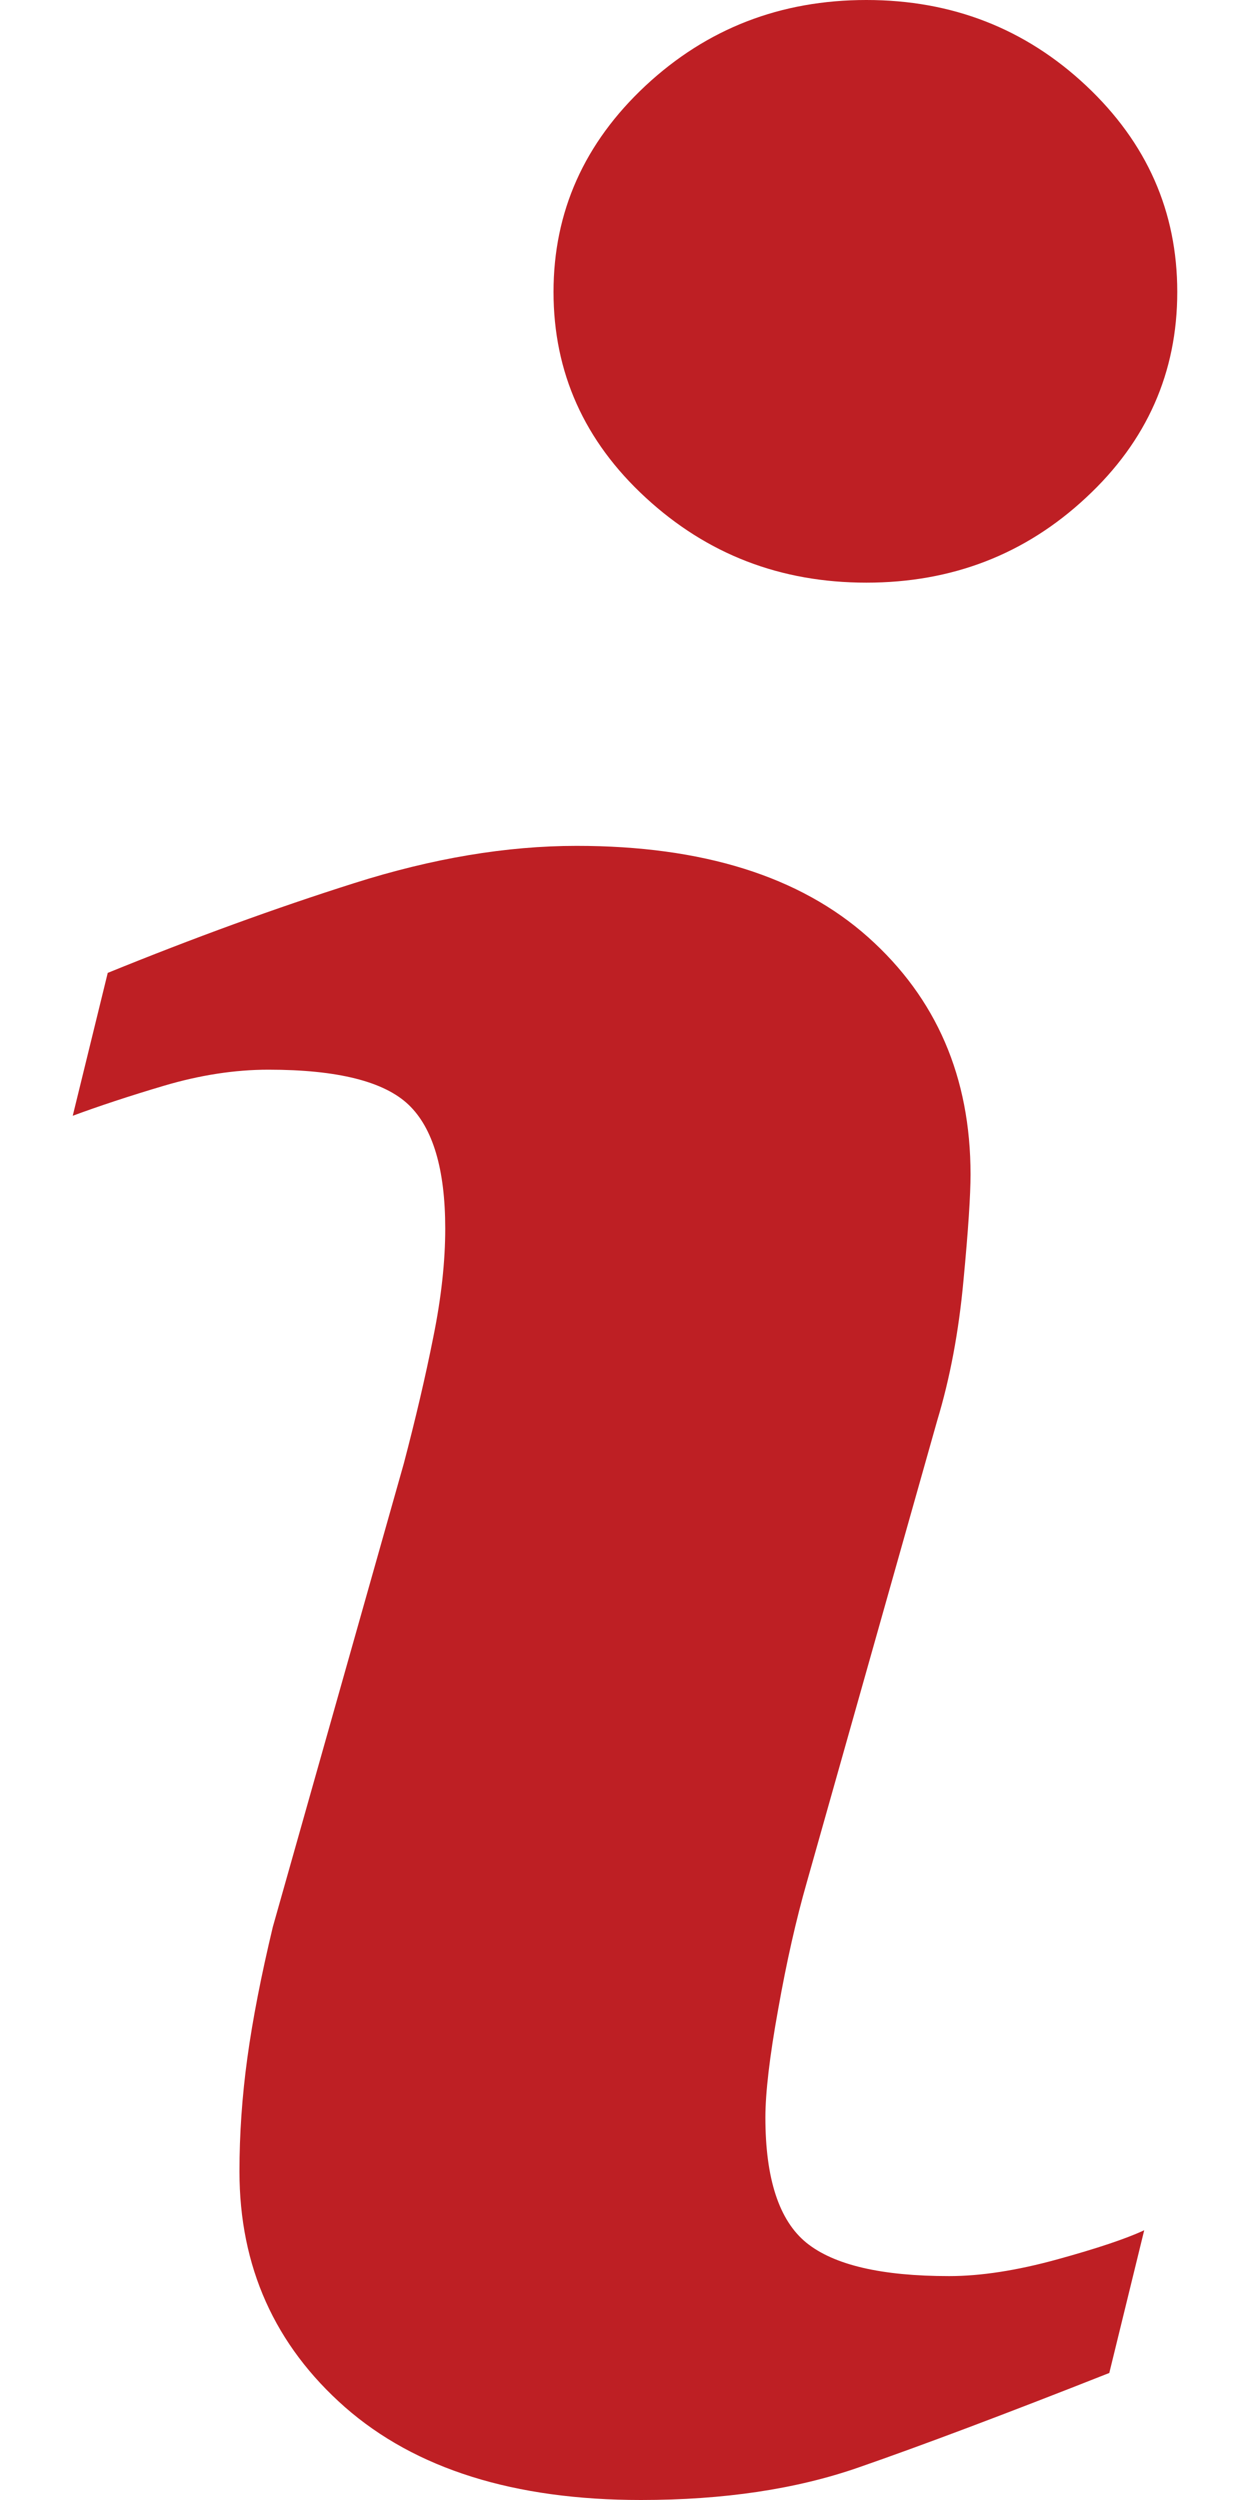 <svg width="16" height="32" viewBox="0 0 16 32" fill="none" xmlns="http://www.w3.org/2000/svg">
<path d="M14.646 28.547L14.199 30.374C12.858 30.904 11.786 31.307 10.988 31.584C10.19 31.862 9.262 32 8.204 32C6.58 32 5.317 31.602 4.416 30.812C3.516 30.019 3.065 29.014 3.065 27.794C3.065 27.322 3.098 26.837 3.166 26.342C3.234 25.846 3.343 25.289 3.492 24.665L5.169 18.732C5.318 18.164 5.445 17.625 5.546 17.116C5.649 16.61 5.699 16.145 5.699 15.726C5.699 14.968 5.542 14.438 5.229 14.14C4.917 13.843 4.321 13.692 3.436 13.692C3.003 13.692 2.558 13.762 2.104 13.896C1.648 14.031 1.258 14.161 0.931 14.282L1.379 12.453C2.477 12.006 3.527 11.623 4.531 11.305C5.535 10.986 6.484 10.827 7.381 10.827C8.994 10.827 10.238 11.217 11.112 11.996C11.986 12.776 12.423 13.787 12.423 15.034C12.423 15.291 12.394 15.746 12.332 16.395C12.272 17.046 12.16 17.642 11.996 18.184L10.327 24.094C10.191 24.569 10.068 25.111 9.96 25.722C9.85 26.328 9.797 26.792 9.797 27.103C9.797 27.887 9.972 28.423 10.323 28.708C10.676 28.993 11.285 29.134 12.149 29.134C12.555 29.134 13.017 29.062 13.53 28.921C14.042 28.78 14.415 28.655 14.646 28.547ZM15.069 3.737C15.069 4.767 14.681 5.646 13.902 6.369C13.124 7.095 12.187 7.458 11.09 7.458C9.99 7.458 9.051 7.095 8.264 6.369C7.479 5.646 7.085 4.767 7.085 3.737C7.085 2.709 7.479 1.829 8.264 1.096C9.049 0.365 9.991 0 11.09 0C12.186 0 13.124 0.366 13.902 1.096C14.682 1.829 15.069 2.71 15.069 3.737Z" fill="#BE1F24"/>
</svg>
